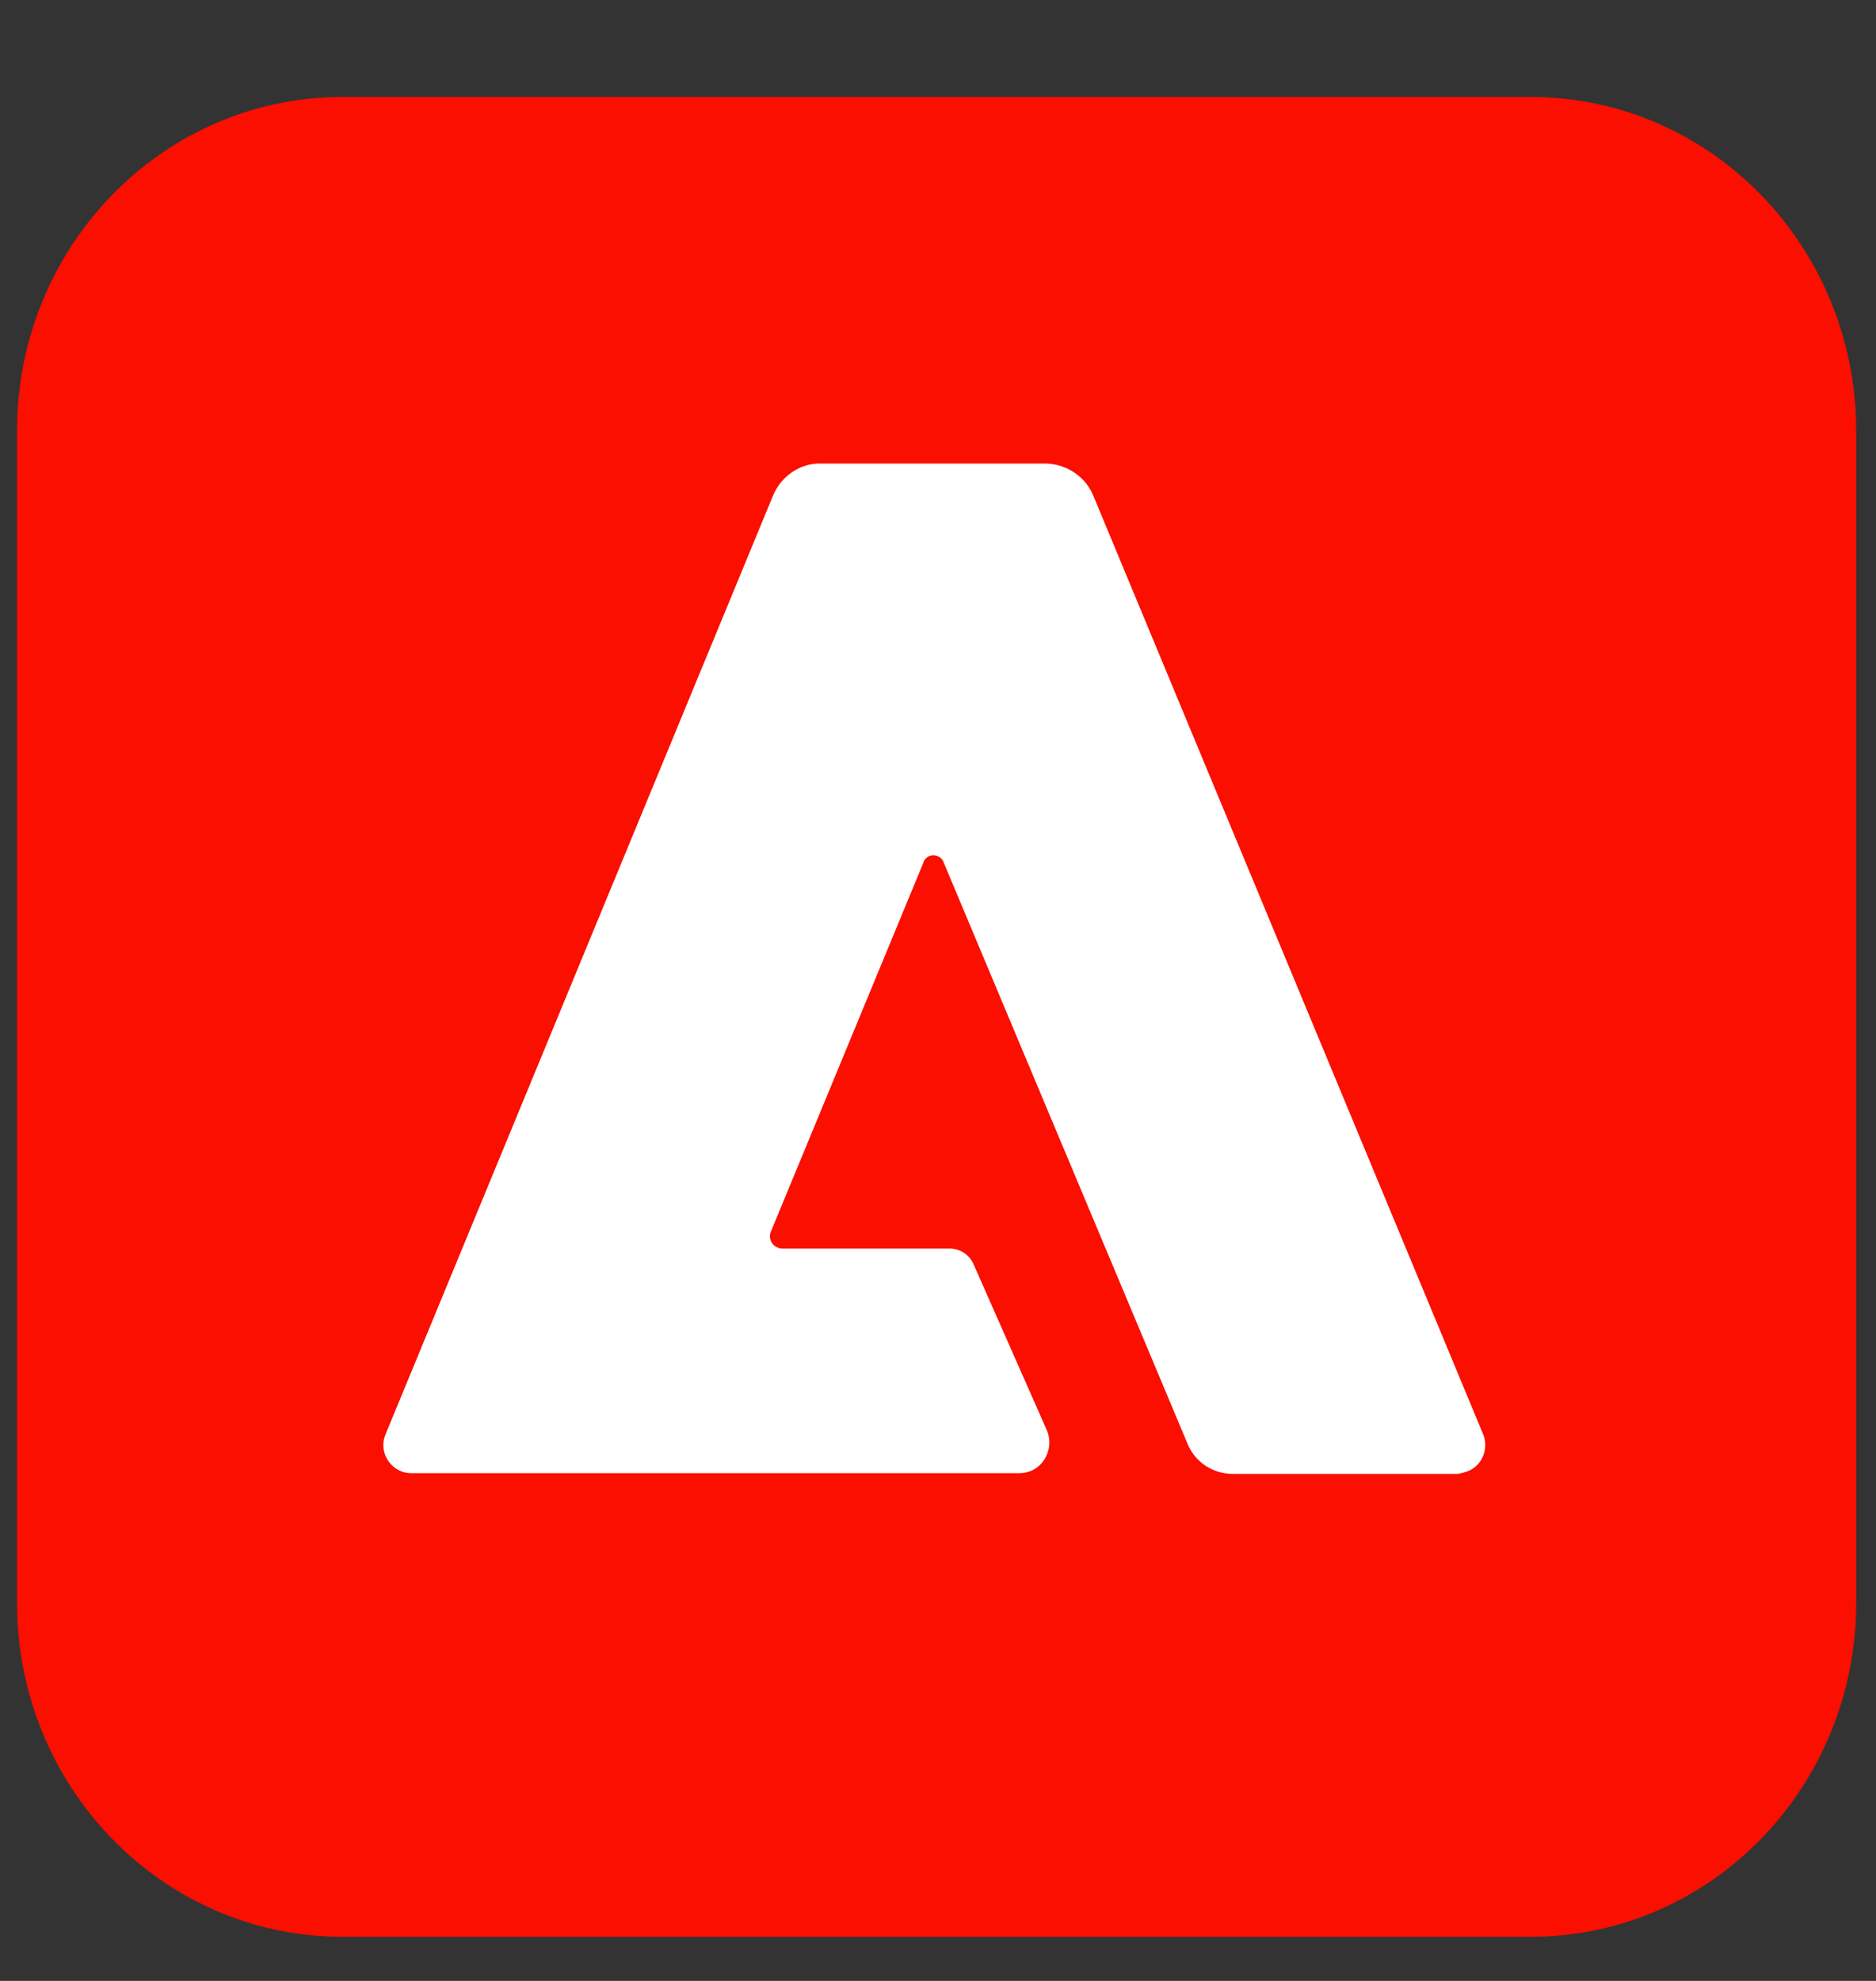 <svg width="18" height="19" viewBox="0 0 18 19" fill="none" xmlns="http://www.w3.org/2000/svg">
<rect x="0" y="0" width="18" height="19" fill="#333333" stroke="none"/>
<path d="M3.288 0.93H14.685C16.413 0.93 17.81 2.363 17.81 4.135V15.372C17.81 17.144 16.413 18.577 14.685 18.577H3.288C1.56 18.577 0.163 17.144 0.163 15.372V4.135C0.163 2.363 1.56 0.93 3.288 0.93Z" fill="#FA0F00"/>
<path d="M13.987 14.137H11.831C11.642 14.137 11.468 14.03 11.393 13.845L9.056 8.276C9.04 8.222 8.98 8.192 8.927 8.207C8.897 8.215 8.866 8.245 8.859 8.276L7.399 11.807C7.369 11.868 7.399 11.945 7.467 11.968C7.482 11.976 7.497 11.976 7.513 11.976H9.116C9.214 11.976 9.305 12.038 9.343 12.13L10.046 13.722C10.107 13.868 10.039 14.045 9.895 14.107C9.857 14.122 9.819 14.13 9.782 14.13H3.943C3.799 14.13 3.678 14.007 3.678 13.861C3.678 13.822 3.685 13.791 3.701 13.753L7.414 4.761C7.49 4.569 7.679 4.438 7.883 4.446H10.024C10.228 4.446 10.417 4.569 10.493 4.761L14.229 13.753C14.289 13.891 14.221 14.053 14.093 14.107C14.055 14.122 14.025 14.13 13.987 14.137Z" fill="white"/>
</svg>
